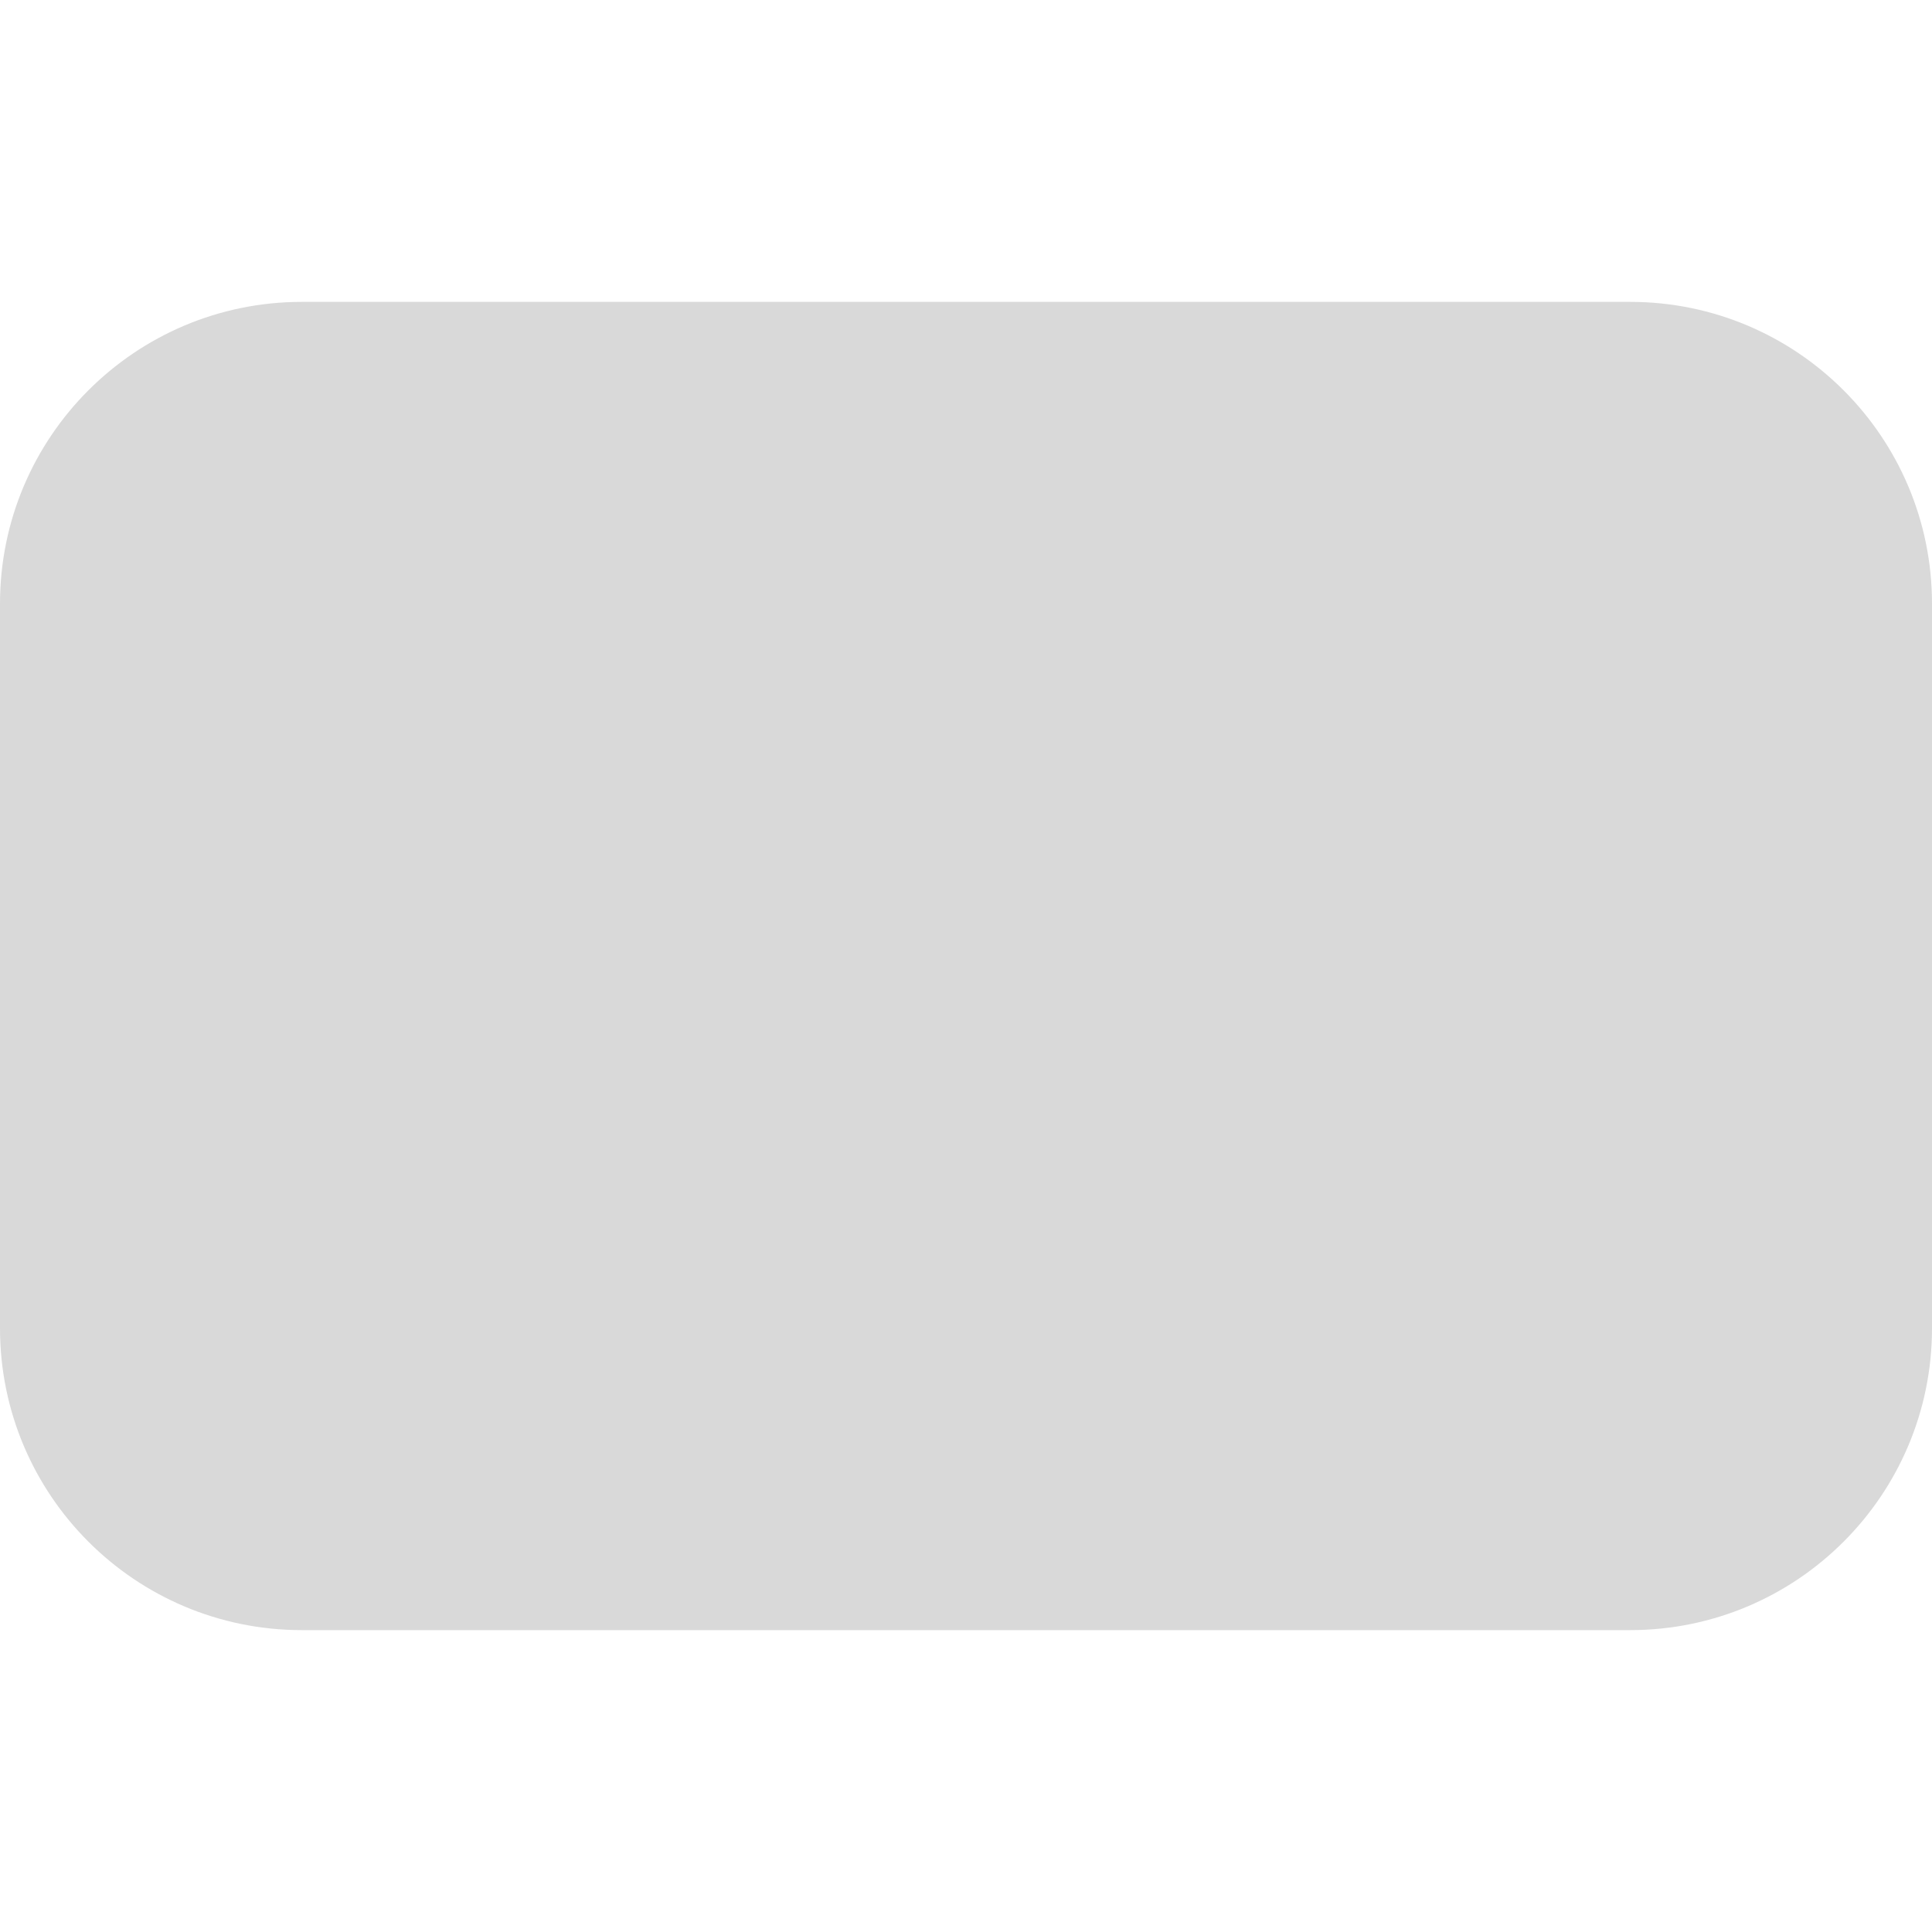 <svg width="64" height="64" viewBox="0 0 64 64" fill="none" xmlns="http://www.w3.org/2000/svg">
<path d="M0 20C0 14.477 4.477 10 10 10H54C59.523 10 64 14.477 64 20V44C64 49.523 59.523 54 54 54H10C4.477 54 0 49.523 0 44V20Z" fill="#D9D9D9"/>
</svg>
